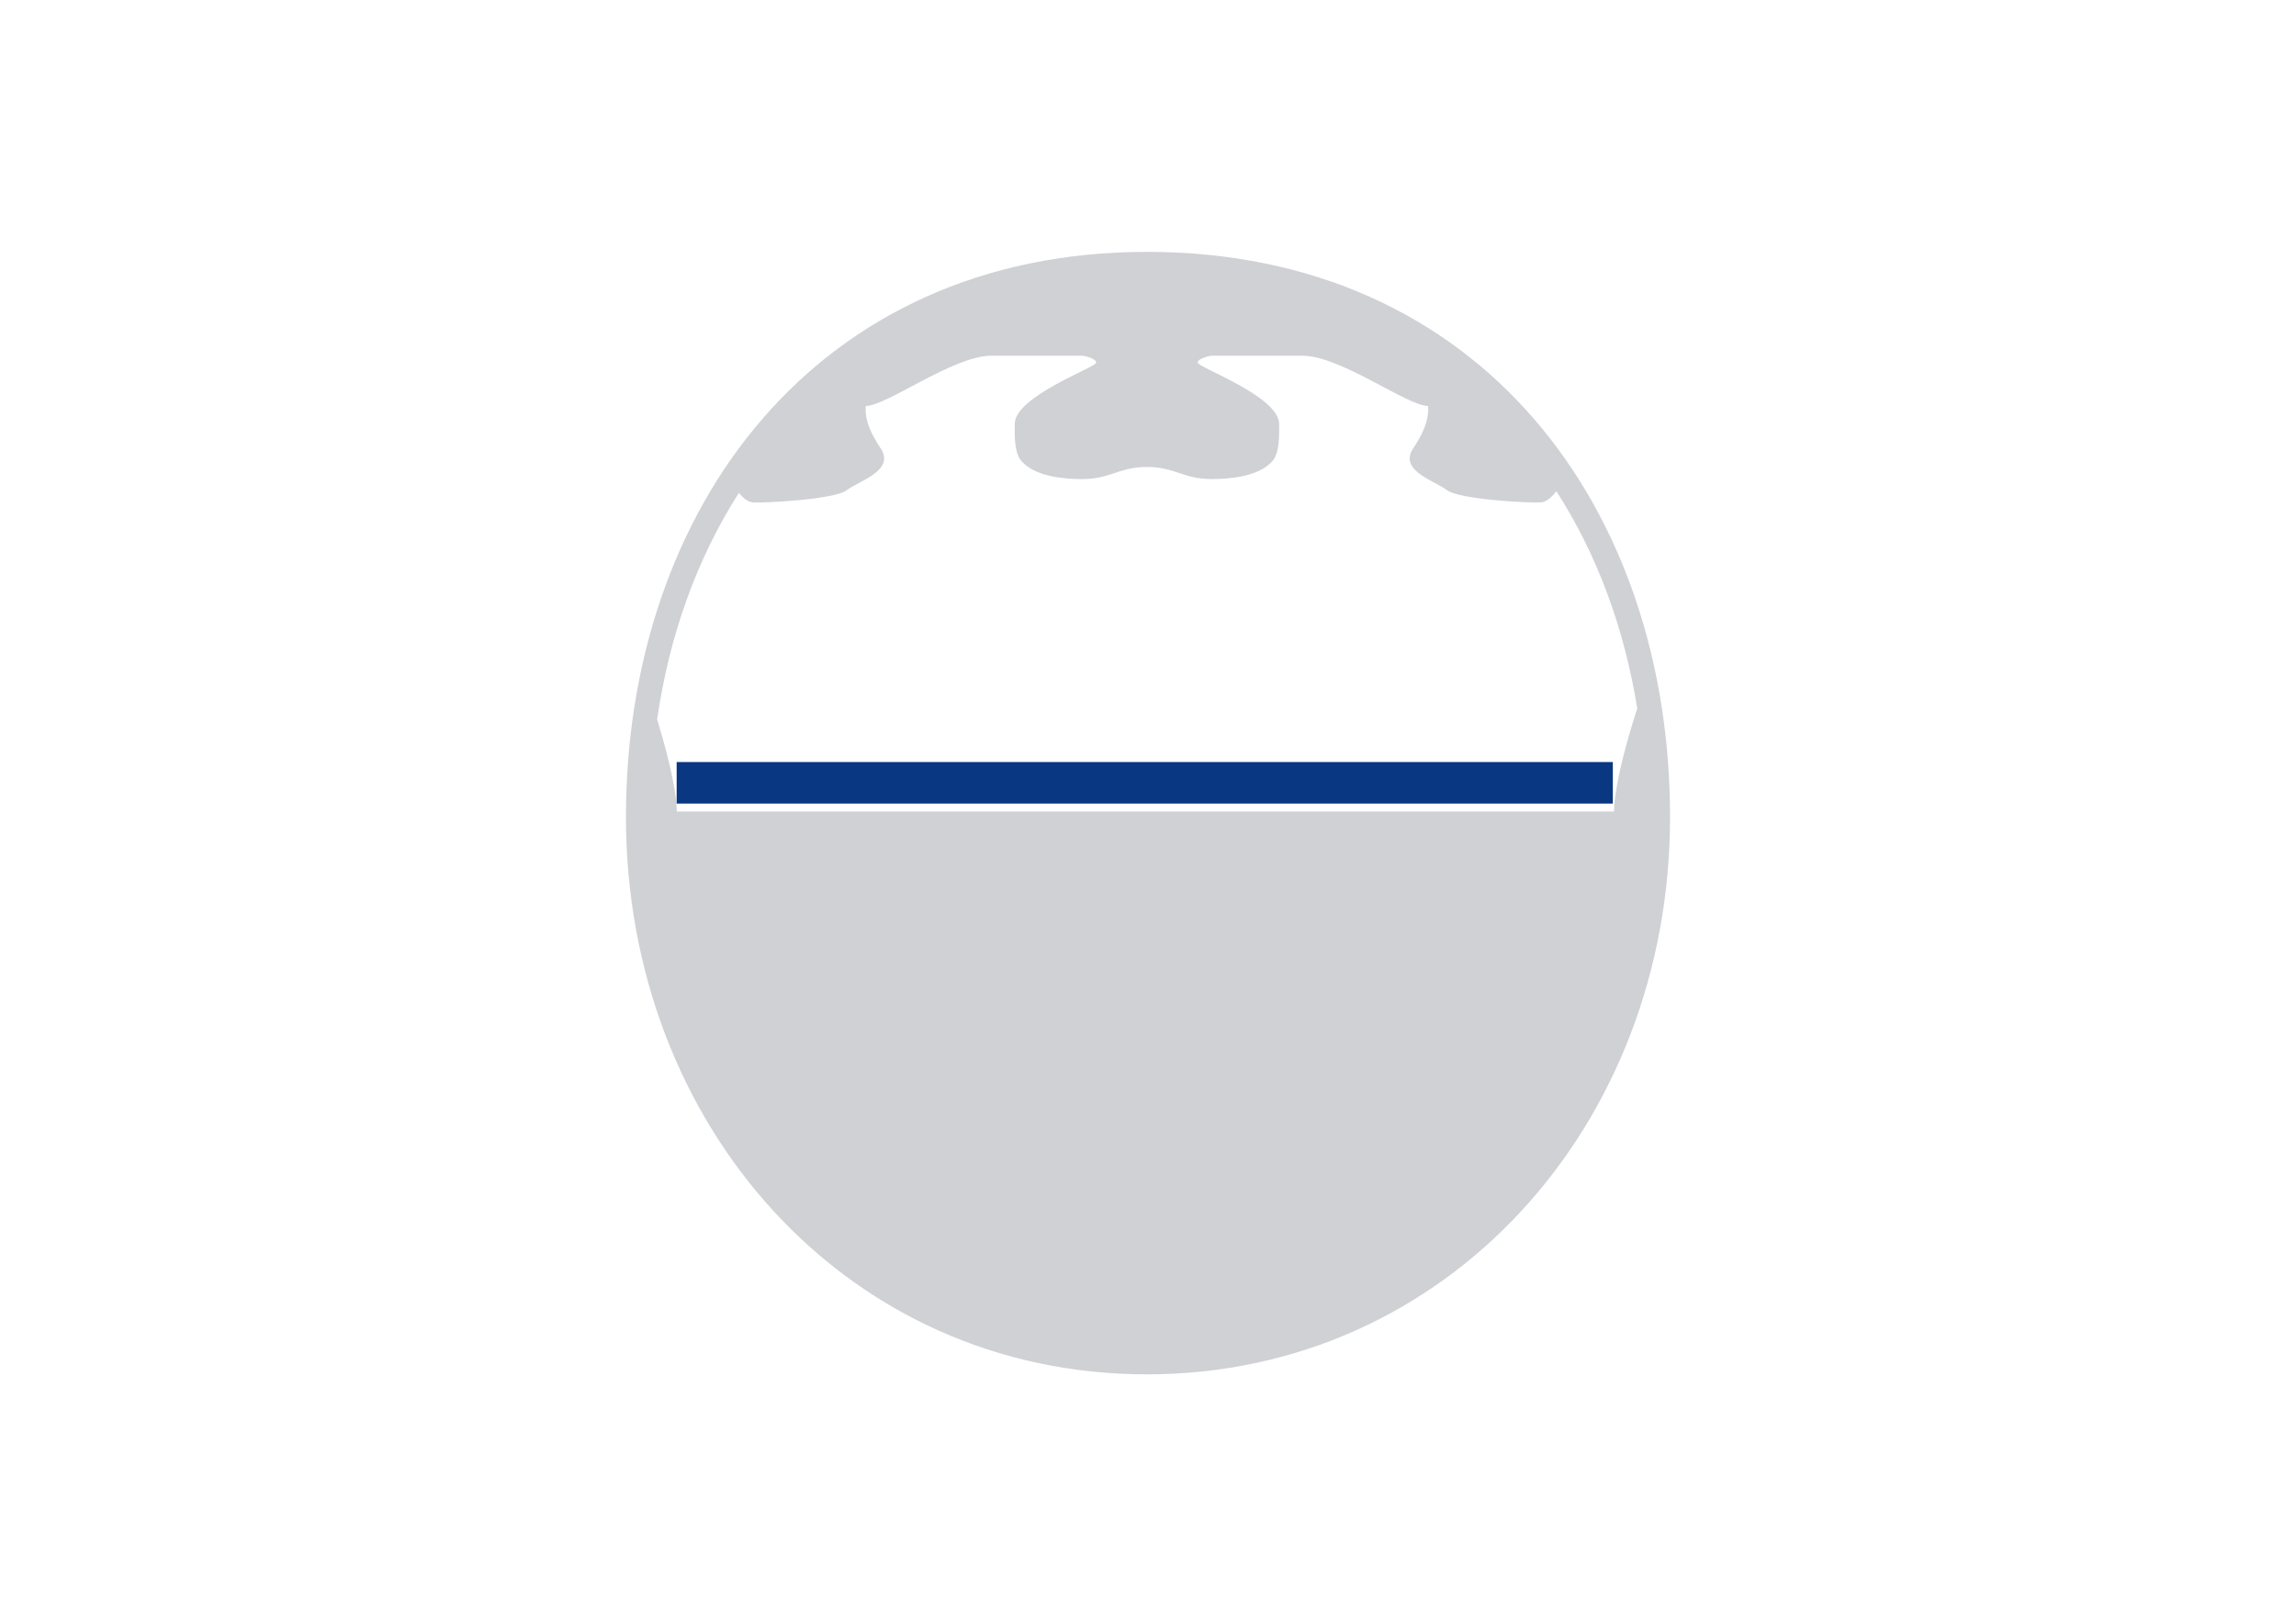 <?xml version="1.0" encoding="utf-8"?>
<!-- Generator: Adobe Illustrator 16.0.4, SVG Export Plug-In . SVG Version: 6.00 Build 0)  -->
<!DOCTYPE svg PUBLIC "-//W3C//DTD SVG 1.1//EN" "http://www.w3.org/Graphics/SVG/1.1/DTD/svg11.dtd">
<svg version="1.1" id="Ebene_1" xmlns="http://www.w3.org/2000/svg" xmlns:xlink="http://www.w3.org/1999/xlink" x="0px" y="0px"
	 width="411.039px" height="290.637px" viewBox="0 0 411.039 290.637" enable-background="new 0 0 411.039 290.637"
	 xml:space="preserve">
<path fill="#CFD1D4" d="M205.308,45.083c-59.25,0-93.248,46.077-93.248,101.167c0,55.091,39.4,99.75,93.248,99.75
	c53.847,0,93.671-44.659,93.671-99.75C298.979,91.16,265.307,45.083,205.308,45.083z M121.173,145.25
	c-0.137-4.8-2.175-12.08-3.535-16.443c2.151-14.958,7.103-28.794,14.635-40.574c0.649,0.783,1.536,1.599,2.468,1.684
	c1.833,0.167,14.667-0.5,16.833-2.167s8.75-3.5,6.083-7.5s-2.75-6.083-2.667-7.583c3.75,0,15.667-9,22.5-9h16.333
	c0,0,2.417,0.417,2.417,1.25s-14.583,6-14.583,11c0,1.794-0.141,5.13,1.25,6.667c2.485,2.743,7.575,3.167,10.833,3.167
	c5.083,0,6.583-2.167,11.583-2.167h0.011c5,0,6.5,2.167,11.582,2.167c3.26,0,8.348-0.423,10.834-3.167
	c1.391-1.536,1.25-4.872,1.25-6.667c0-5-14.584-10.167-14.584-11s2.418-1.25,2.418-1.25h16.332c6.834,0,18.75,9,22.5,9
	c0.084,1.5,0,3.583-2.666,7.583s3.916,5.833,6.082,7.5c2.168,1.667,15,2.333,16.834,2.167c1.055-0.096,2.055-1.131,2.713-1.992
	c7.301,11.326,12.182,24.573,14.48,38.902c-1.227,3.739-4.006,12.792-4.168,18.424H121.173z"/>
<rect x="121.138" y="136.401" fill="#0A3782" width="167.598" height="7.432"/>
</svg>
